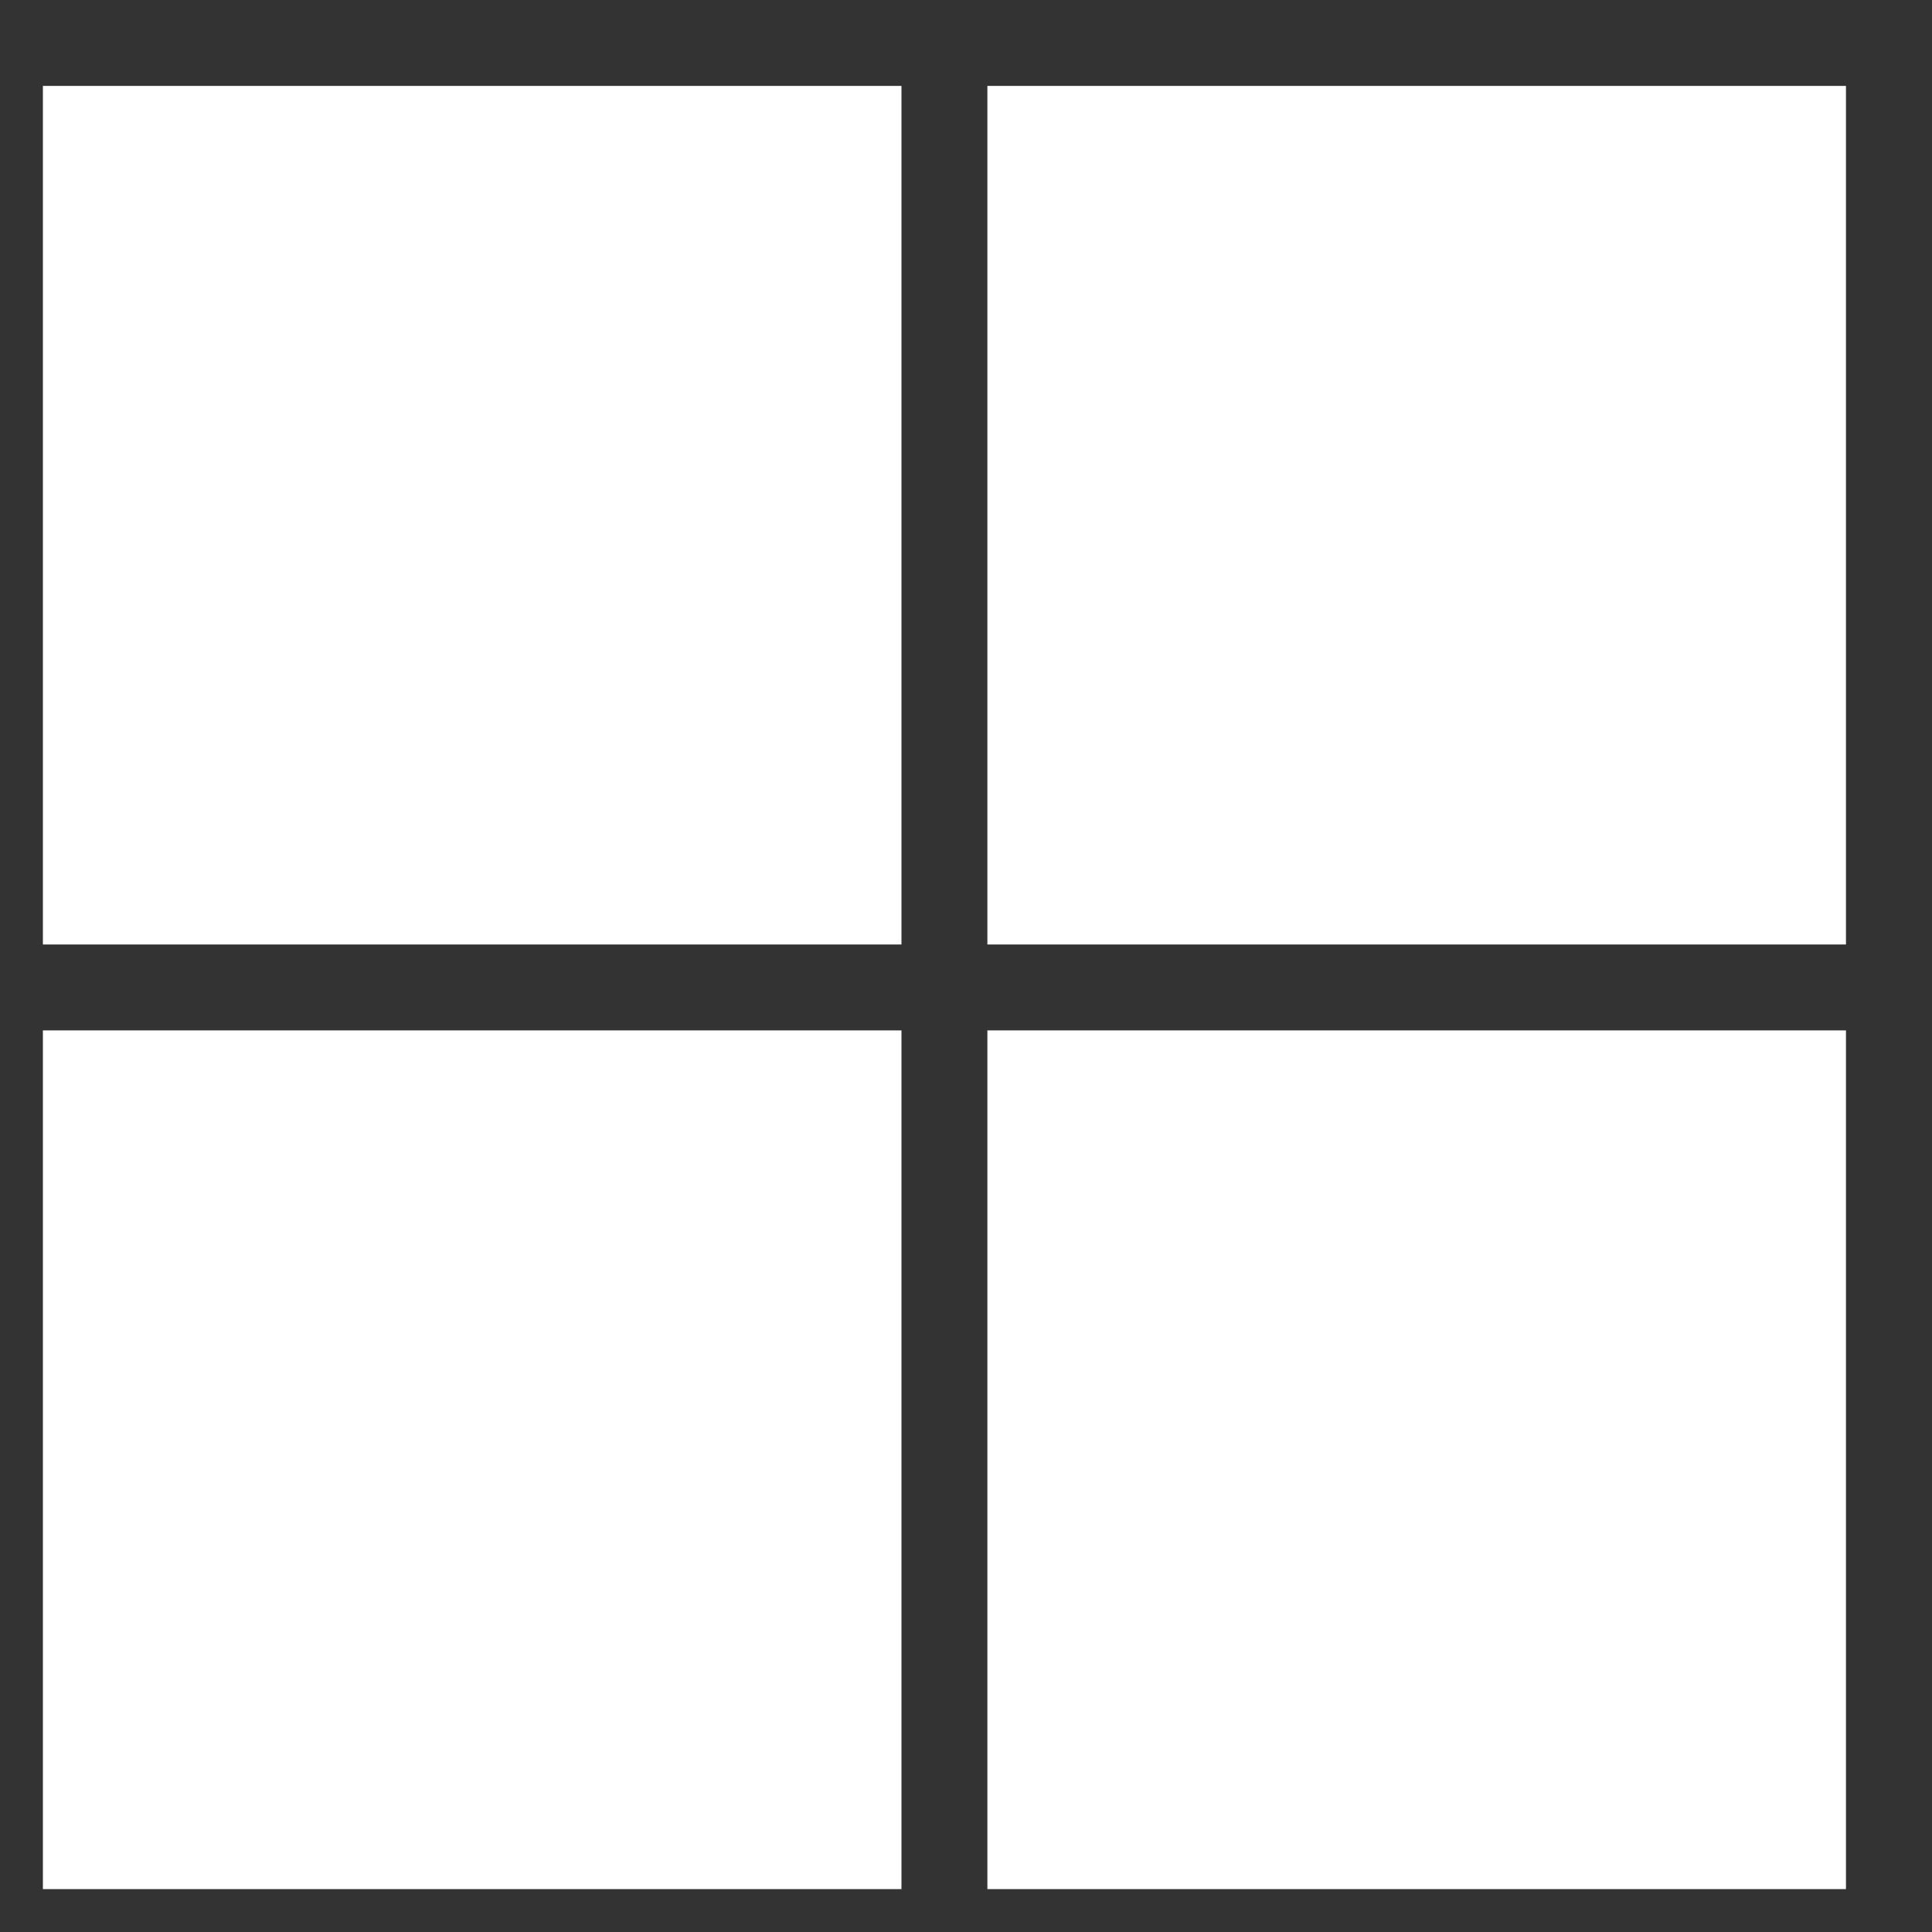 <svg width="15" height="15" viewBox="0 0 15 15" fill="none" xmlns="http://www.w3.org/2000/svg">
<rect x="0" y="0" width="15" height="15" fill="#333333" stroke="none"/>
<path d="M6.999 0.667H0.333V7.333H6.999V0.667Z" fill="white"/>
<path d="M14.332 0.667H7.666V7.333H14.332V0.667Z" fill="white"/>
<path d="M6.999 8H0.333V14.667H6.999V8Z" fill="white"/>
<path d="M14.332 8H7.666V14.667H14.332V8Z" fill="white"/>
</svg>
